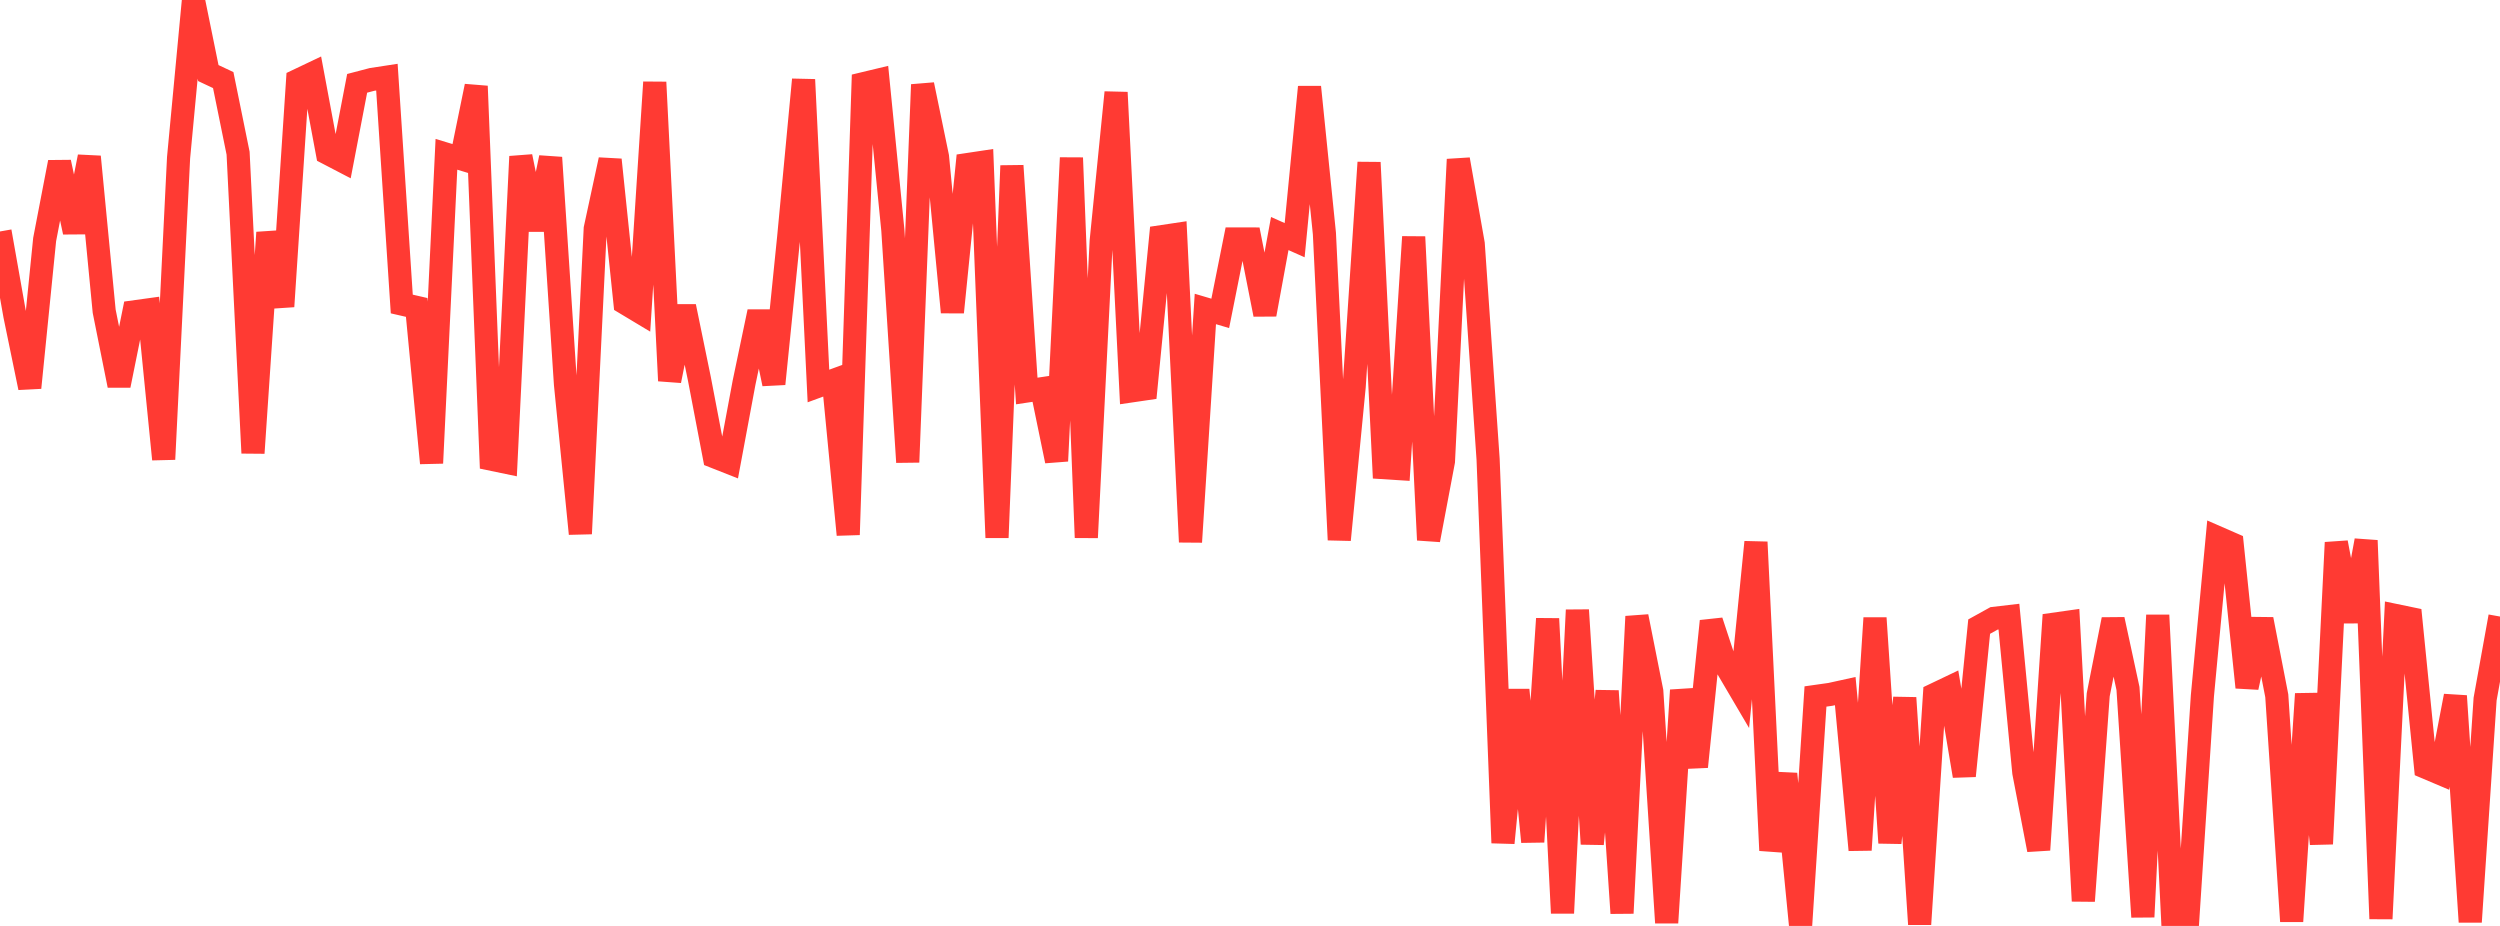 <?xml version="1.0" standalone="no"?>
<!DOCTYPE svg PUBLIC "-//W3C//DTD SVG 1.1//EN" "http://www.w3.org/Graphics/SVG/1.1/DTD/svg11.dtd">

<svg width="135" height="50" viewBox="0 0 135 50" preserveAspectRatio="none" 
  xmlns="http://www.w3.org/2000/svg"
  xmlns:xlink="http://www.w3.org/1999/xlink">


<polyline points="0.0, 12.499 0.804, 17.041 1.607, 20.936 2.411, 12.933 3.214, 8.76 4.018, 12.535 4.821, 8.463 5.625, 16.803 6.429, 20.815 7.232, 16.842 8.036, 16.731 8.839, 24.801 9.643, 8.515 10.446, 0.0 11.25, 3.946 12.054, 4.324 12.857, 8.273 13.661, 24.463 14.464, 12.558 15.268, 16.548 16.071, 4.346 16.875, 3.963 17.679, 8.269 18.482, 8.687 19.286, 4.5 20.089, 4.289 20.893, 4.166 21.696, 16.416 22.5, 16.601 23.304, 25.008 24.107, 8.332 24.911, 8.576 25.714, 4.653 26.518, 24.793 27.321, 24.96 28.125, 8.452 28.929, 12.395 29.732, 8.51 30.536, 20.754 31.339, 28.821 32.143, 12.349 32.946, 8.628 33.75, 16.362 34.554, 16.845 35.357, 4.441 36.161, 20.561 36.964, 16.548 37.768, 20.461 38.571, 24.658 39.375, 24.975 40.179, 20.664 40.982, 16.831 41.786, 20.729 42.589, 12.815 43.393, 4.3 44.196, 20.844 45.0, 20.548 45.804, 28.874 46.607, 4.524 47.411, 4.331 48.214, 12.428 49.018, 24.957 49.821, 4.571 50.625, 8.466 51.429, 16.861 52.232, 8.889 53.036, 8.768 53.839, 29.031 54.643, 8.949 55.446, 21.114 56.25, 20.993 57.054, 24.893 57.857, 8.523 58.661, 29.029 59.464, 13.021 60.268, 4.992 61.071, 21.111 61.875, 20.993 62.679, 12.787 63.482, 12.667 64.286, 29.267 65.089, 16.684 65.893, 16.922 66.696, 12.905 67.5, 12.906 68.304, 16.981 69.107, 12.612 69.911, 12.97 70.714, 4.699 71.518, 12.61 72.321, 29.152 73.125, 20.884 73.929, 8.775 74.732, 25.253 75.536, 25.304 76.339, 12.791 77.143, 29.159 77.946, 24.909 78.75, 8.609 79.554, 13.167 80.357, 24.796 81.161, 45.516 81.964, 37.256 82.768, 45.457 83.571, 33.412 84.375, 49.307 85.179, 32.943 85.982, 45.573 86.786, 37.314 87.589, 49.311 88.393, 33.291 89.196, 37.329 90.0, 49.829 90.804, 37.273 91.607, 41.404 92.411, 33.544 93.214, 35.978 94.018, 37.345 94.821, 29.274 95.625, 45.922 96.429, 41.79 97.232, 50.0 98.036, 37.61 98.839, 37.496 99.643, 37.319 100.446, 45.898 101.25, 33.373 102.054, 45.514 102.857, 37.684 103.661, 49.909 104.464, 37.509 105.268, 37.125 106.071, 41.899 106.875, 33.837 107.679, 33.392 108.482, 33.298 109.286, 41.715 110.089, 45.892 110.893, 33.71 111.696, 33.596 112.5, 48.654 113.304, 37.516 114.107, 33.452 114.911, 37.177 115.714, 49.513 116.518, 33.22 117.321, 49.568 118.125, 49.849 118.929, 37.579 119.732, 29.024 120.536, 29.375 121.339, 37.117 122.143, 33.443 122.946, 37.572 123.75, 49.751 124.554, 37.47 125.357, 45.57 126.161, 29.298 126.964, 33.551 127.768, 29.187 128.571, 49.612 129.375, 33.24 130.179, 33.407 130.982, 41.43 131.786, 41.771 132.589, 37.583 133.393, 49.784 134.196, 37.749 135.0, 33.293" fill="none" stroke="#ff3a33" stroke-width="1.25"/>

</svg>